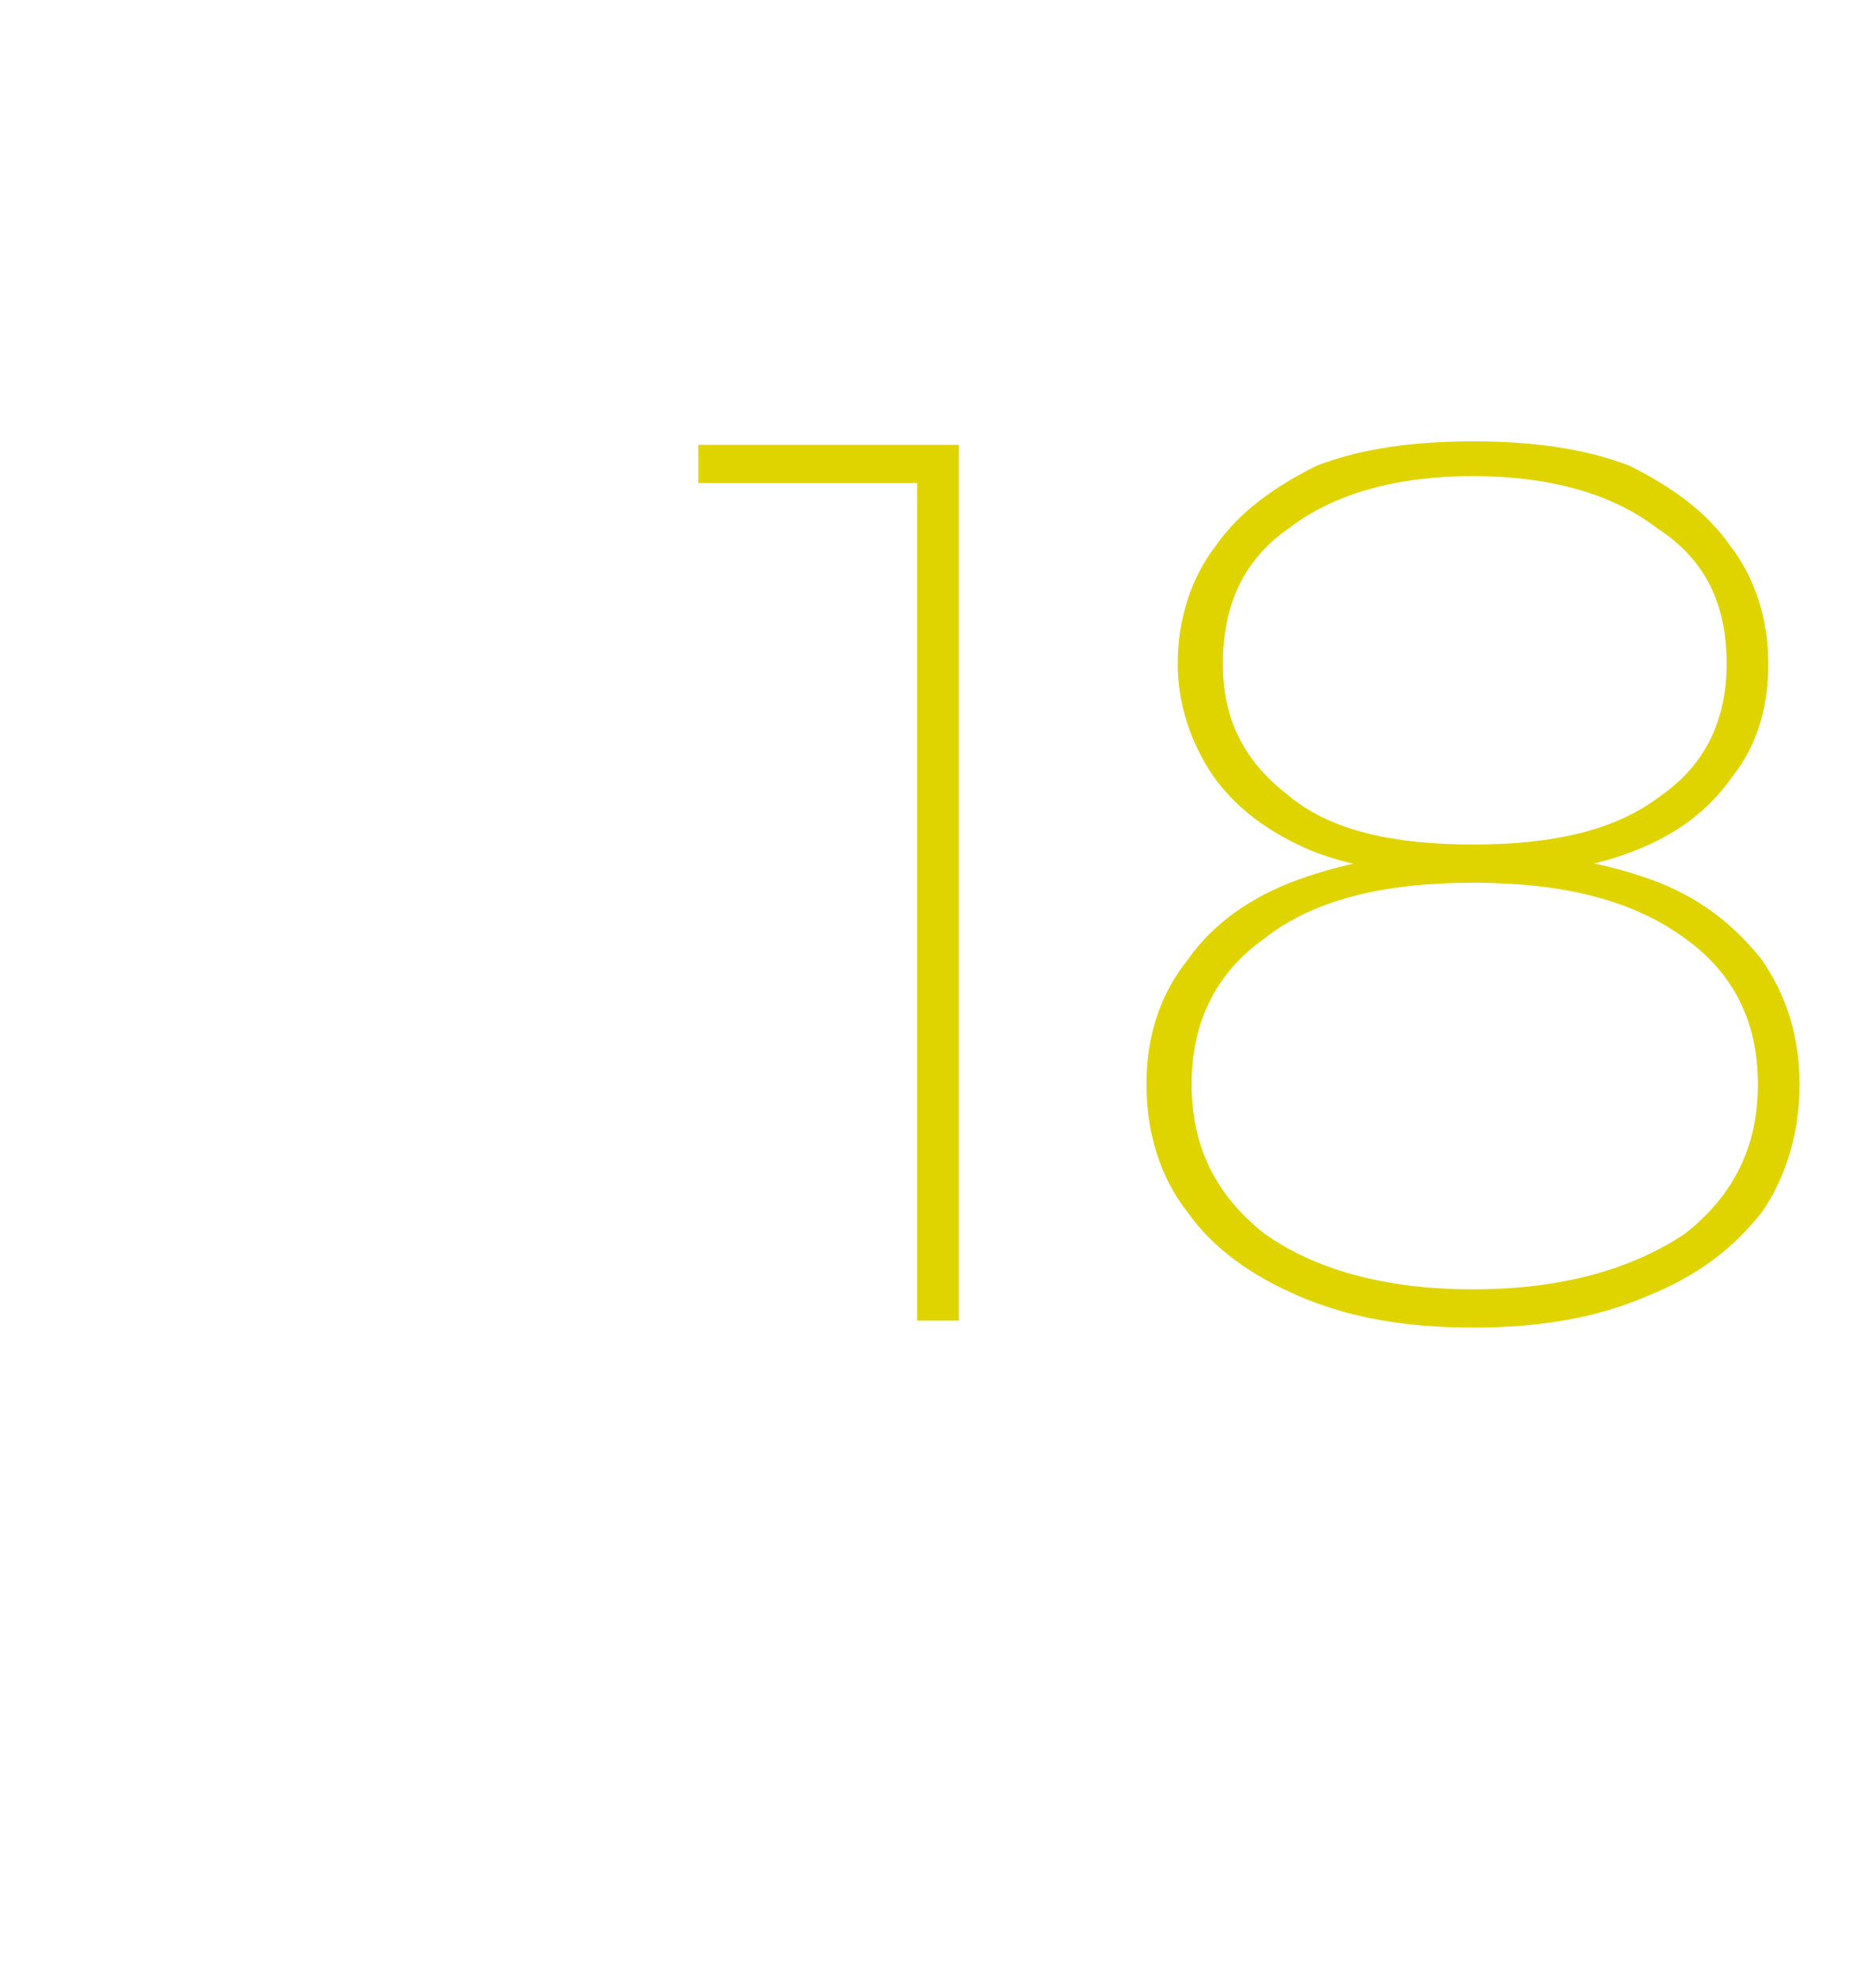<?xml version="1.0" standalone="no"?><!DOCTYPE svg PUBLIC "-//W3C//DTD SVG 1.1//EN" "http://www.w3.org/Graphics/SVG/1.1/DTD/svg11.dtd"><svg xmlns="http://www.w3.org/2000/svg" version="1.1" width="54px" height="57px" viewBox="0 -1 54 57" style="top:-1px"><desc>18</desc><defs/><g id="Polygon55765"><path d="m26.4 37V12.4l.6.5h-6.9v-1.1h7.5V37h-1.2zm16 .2c-2 0-3.6-.3-5-.9c-1.4-.6-2.5-1.4-3.2-2.4c-.8-1-1.2-2.3-1.2-3.7c0-1.4.4-2.6 1.2-3.6c.7-1 1.8-1.8 3.2-2.3c1.4-.5 3-.8 5-.8c2 0 3.7.3 5.1.8c1.4.5 2.4 1.3 3.2 2.3c.7 1 1.1 2.2 1.1 3.6c0 1.4-.4 2.7-1.1 3.7c-.8 1-1.8 1.8-3.3 2.4c-1.4.6-3 .9-5 .9zm0-1.1c2.6 0 4.6-.6 6.1-1.6c1.4-1.1 2.1-2.5 2.1-4.3c0-1.8-.7-3.2-2.1-4.2c-1.5-1.1-3.5-1.6-6.1-1.6c-2.6 0-4.6.5-6 1.6c-1.4 1-2.1 2.4-2.1 4.2c0 1.8.7 3.2 2.1 4.3c1.4 1 3.4 1.6 6 1.6zm0-11.9c-1.8 0-3.3-.2-4.6-.7c-1.2-.5-2.2-1.2-2.9-2.2c-.6-.9-1-2-1-3.2c0-1.3.4-2.5 1.1-3.4c.7-1 1.7-1.7 2.9-2.3c1.3-.5 2.8-.7 4.5-.7c1.7 0 3.2.2 4.5.7c1.2.6 2.2 1.3 2.9 2.3c.7.9 1.1 2.1 1.1 3.4c0 1.2-.3 2.3-1 3.2c-.7 1-1.6 1.7-2.9 2.2c-1.3.5-2.8.7-4.6.7zm0-.9c2.3 0 4.1-.4 5.4-1.4c1.3-.9 1.9-2.2 1.9-3.8c0-1.7-.6-3-2-3.9c-1.3-1-3.1-1.5-5.3-1.5c-2.2 0-4 .5-5.3 1.5c-1.3.9-1.9 2.2-1.9 3.9c0 1.6.6 2.8 1.9 3.8c1.2 1 3 1.4 5.3 1.4z" stroke="none" fill="#dfd400"/></g></svg>